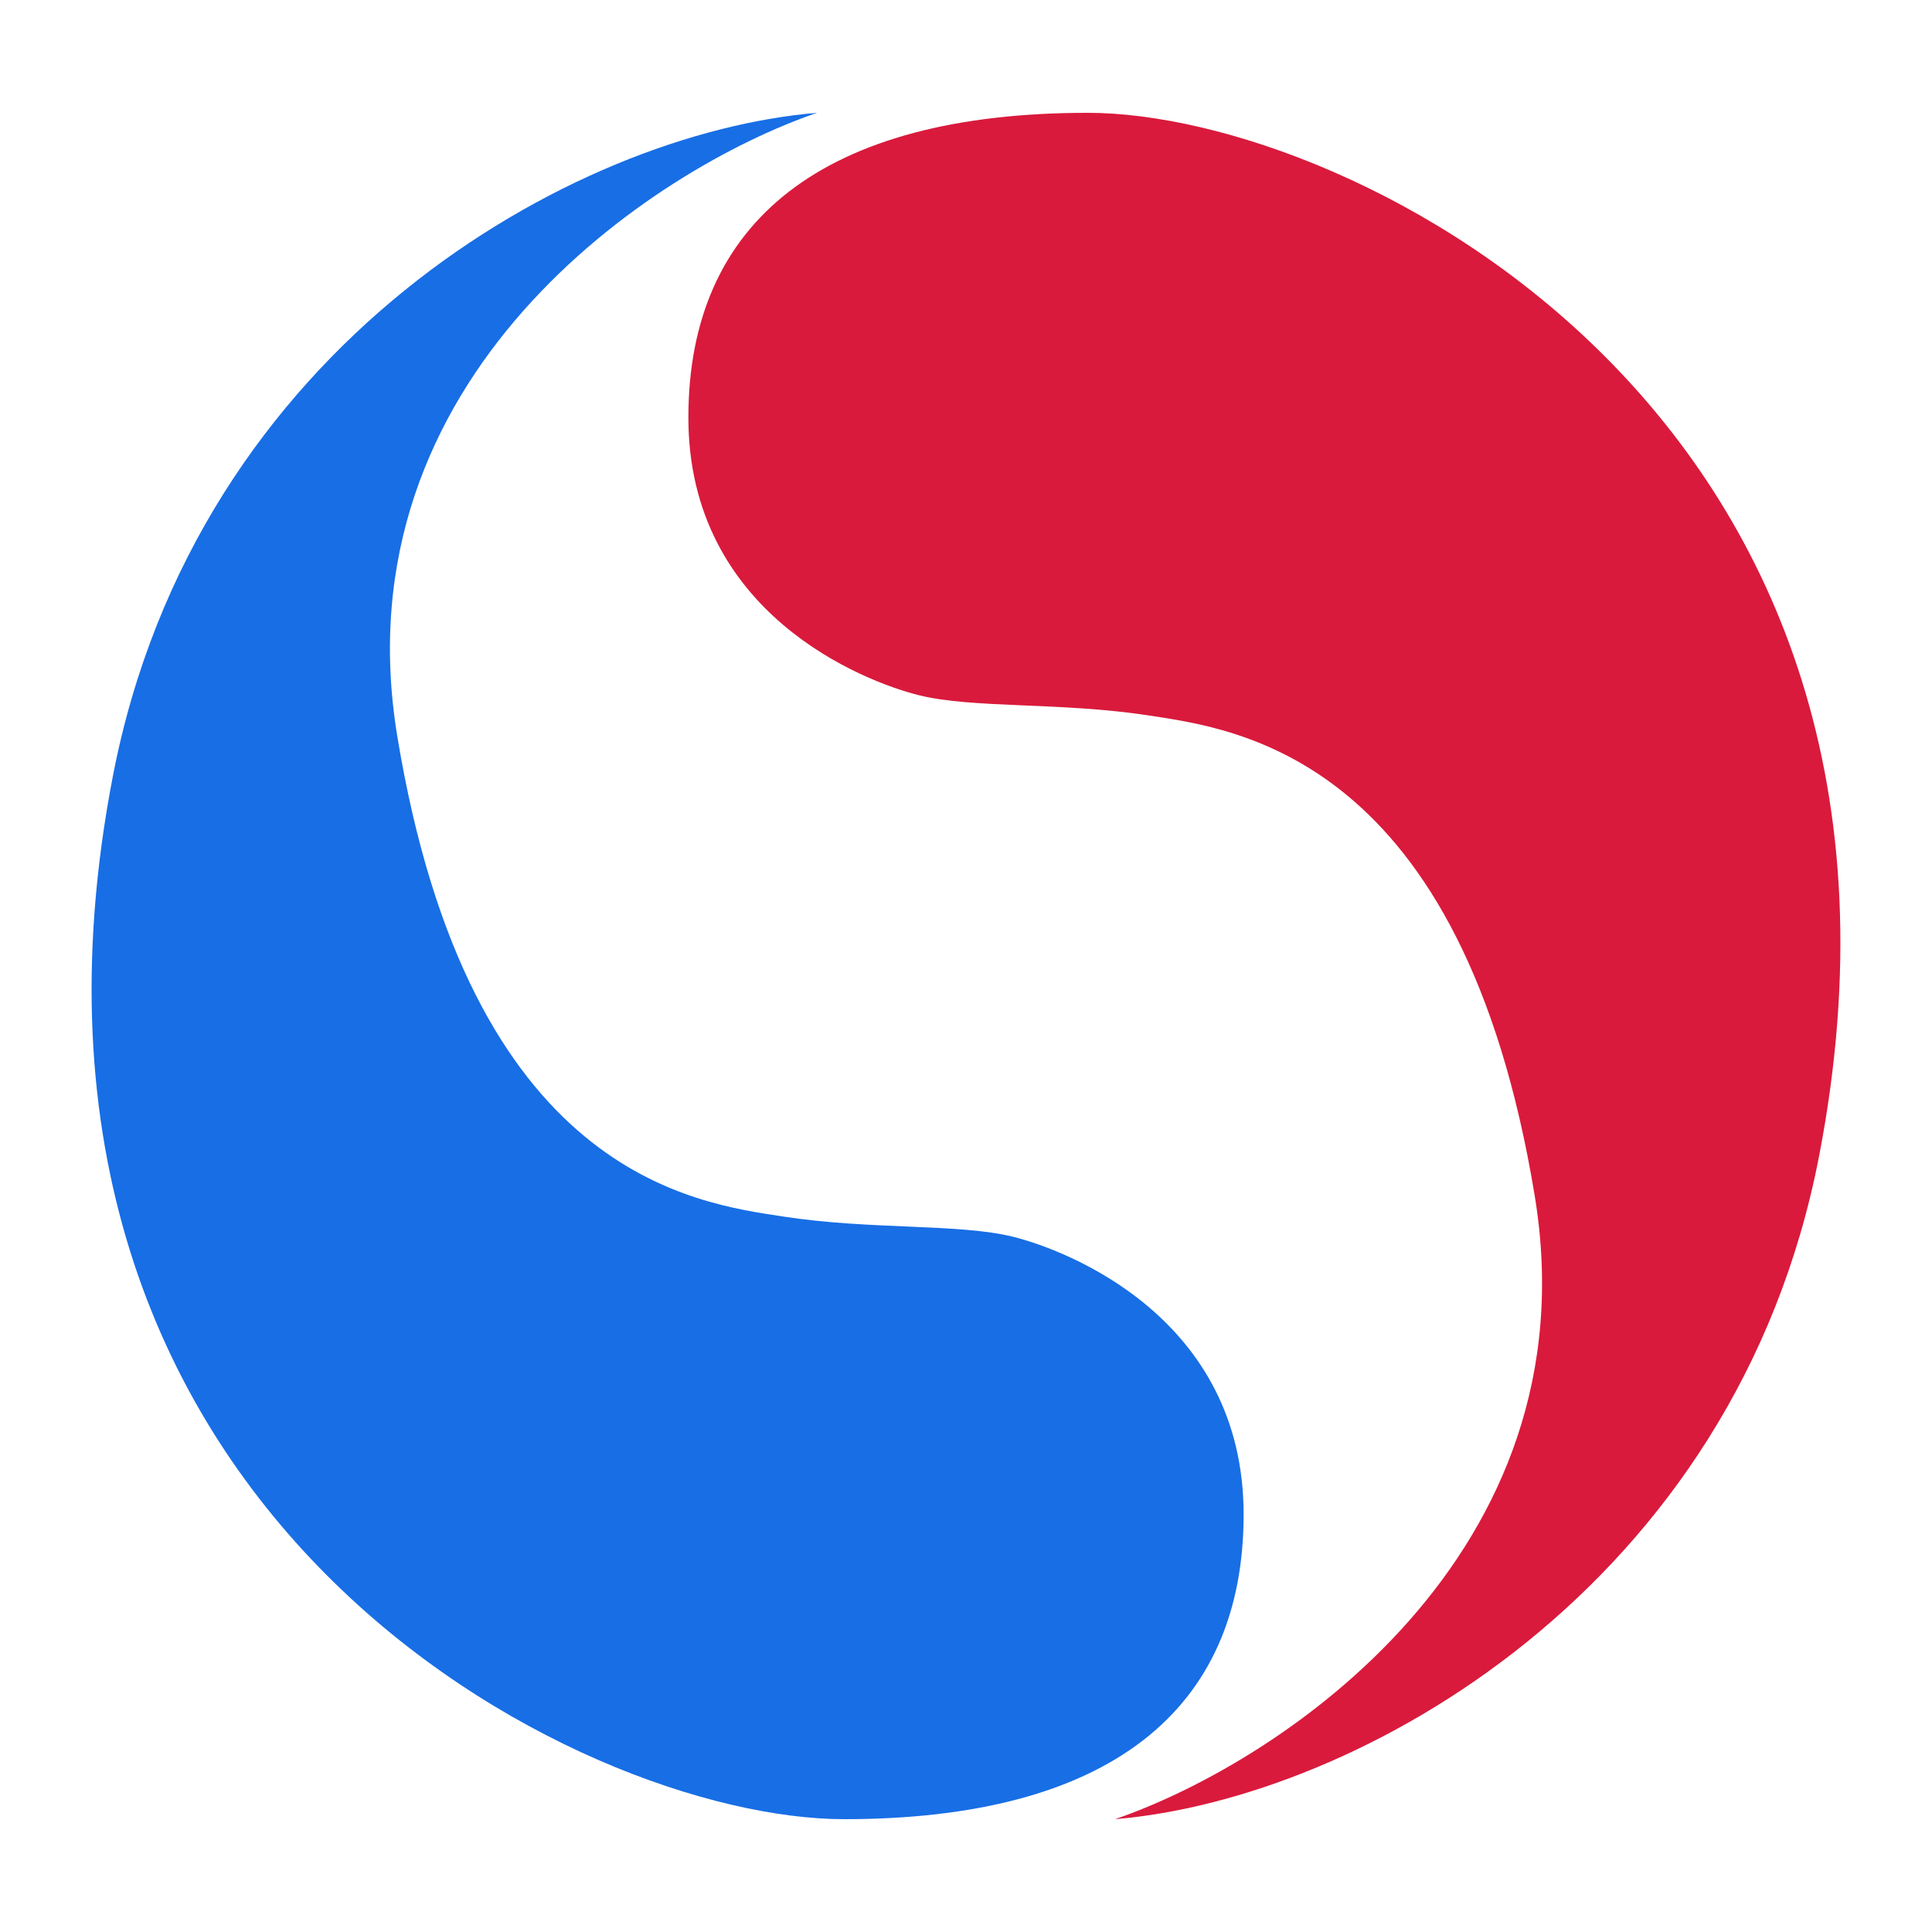 <?xml version="1.0" encoding="UTF-8"?> <svg xmlns="http://www.w3.org/2000/svg" width="548" height="548" viewBox="0 0 548 548" fill="none"><path d="M112.667 208.698C95.954 106.905 185.011 48.005 231.746 32C162.604 37.762 55.596 97.751 32 220.222C-8.333 429.571 164.523 516 239.428 516C314.334 516 352.746 485.27 352.746 429.571C352.746 373.873 302.809 354.667 287.444 350.825C272.079 346.984 247.111 348.905 222.143 345.063C197.175 341.222 133.163 333.54 112.667 208.698Z" fill="#186EE5"></path><path d="M435.334 339.302C452.046 441.095 362.99 499.995 316.254 516C385.397 510.238 492.405 450.249 516 327.778C556.333 118.429 383.477 32 308.572 32C233.667 32 195.254 62.73 195.254 118.429C195.254 174.127 245.191 193.333 260.556 197.175C275.921 201.016 300.889 199.095 325.857 202.937C350.826 206.778 414.837 214.46 435.334 339.302Z" fill="#D91A3C"></path></svg> 